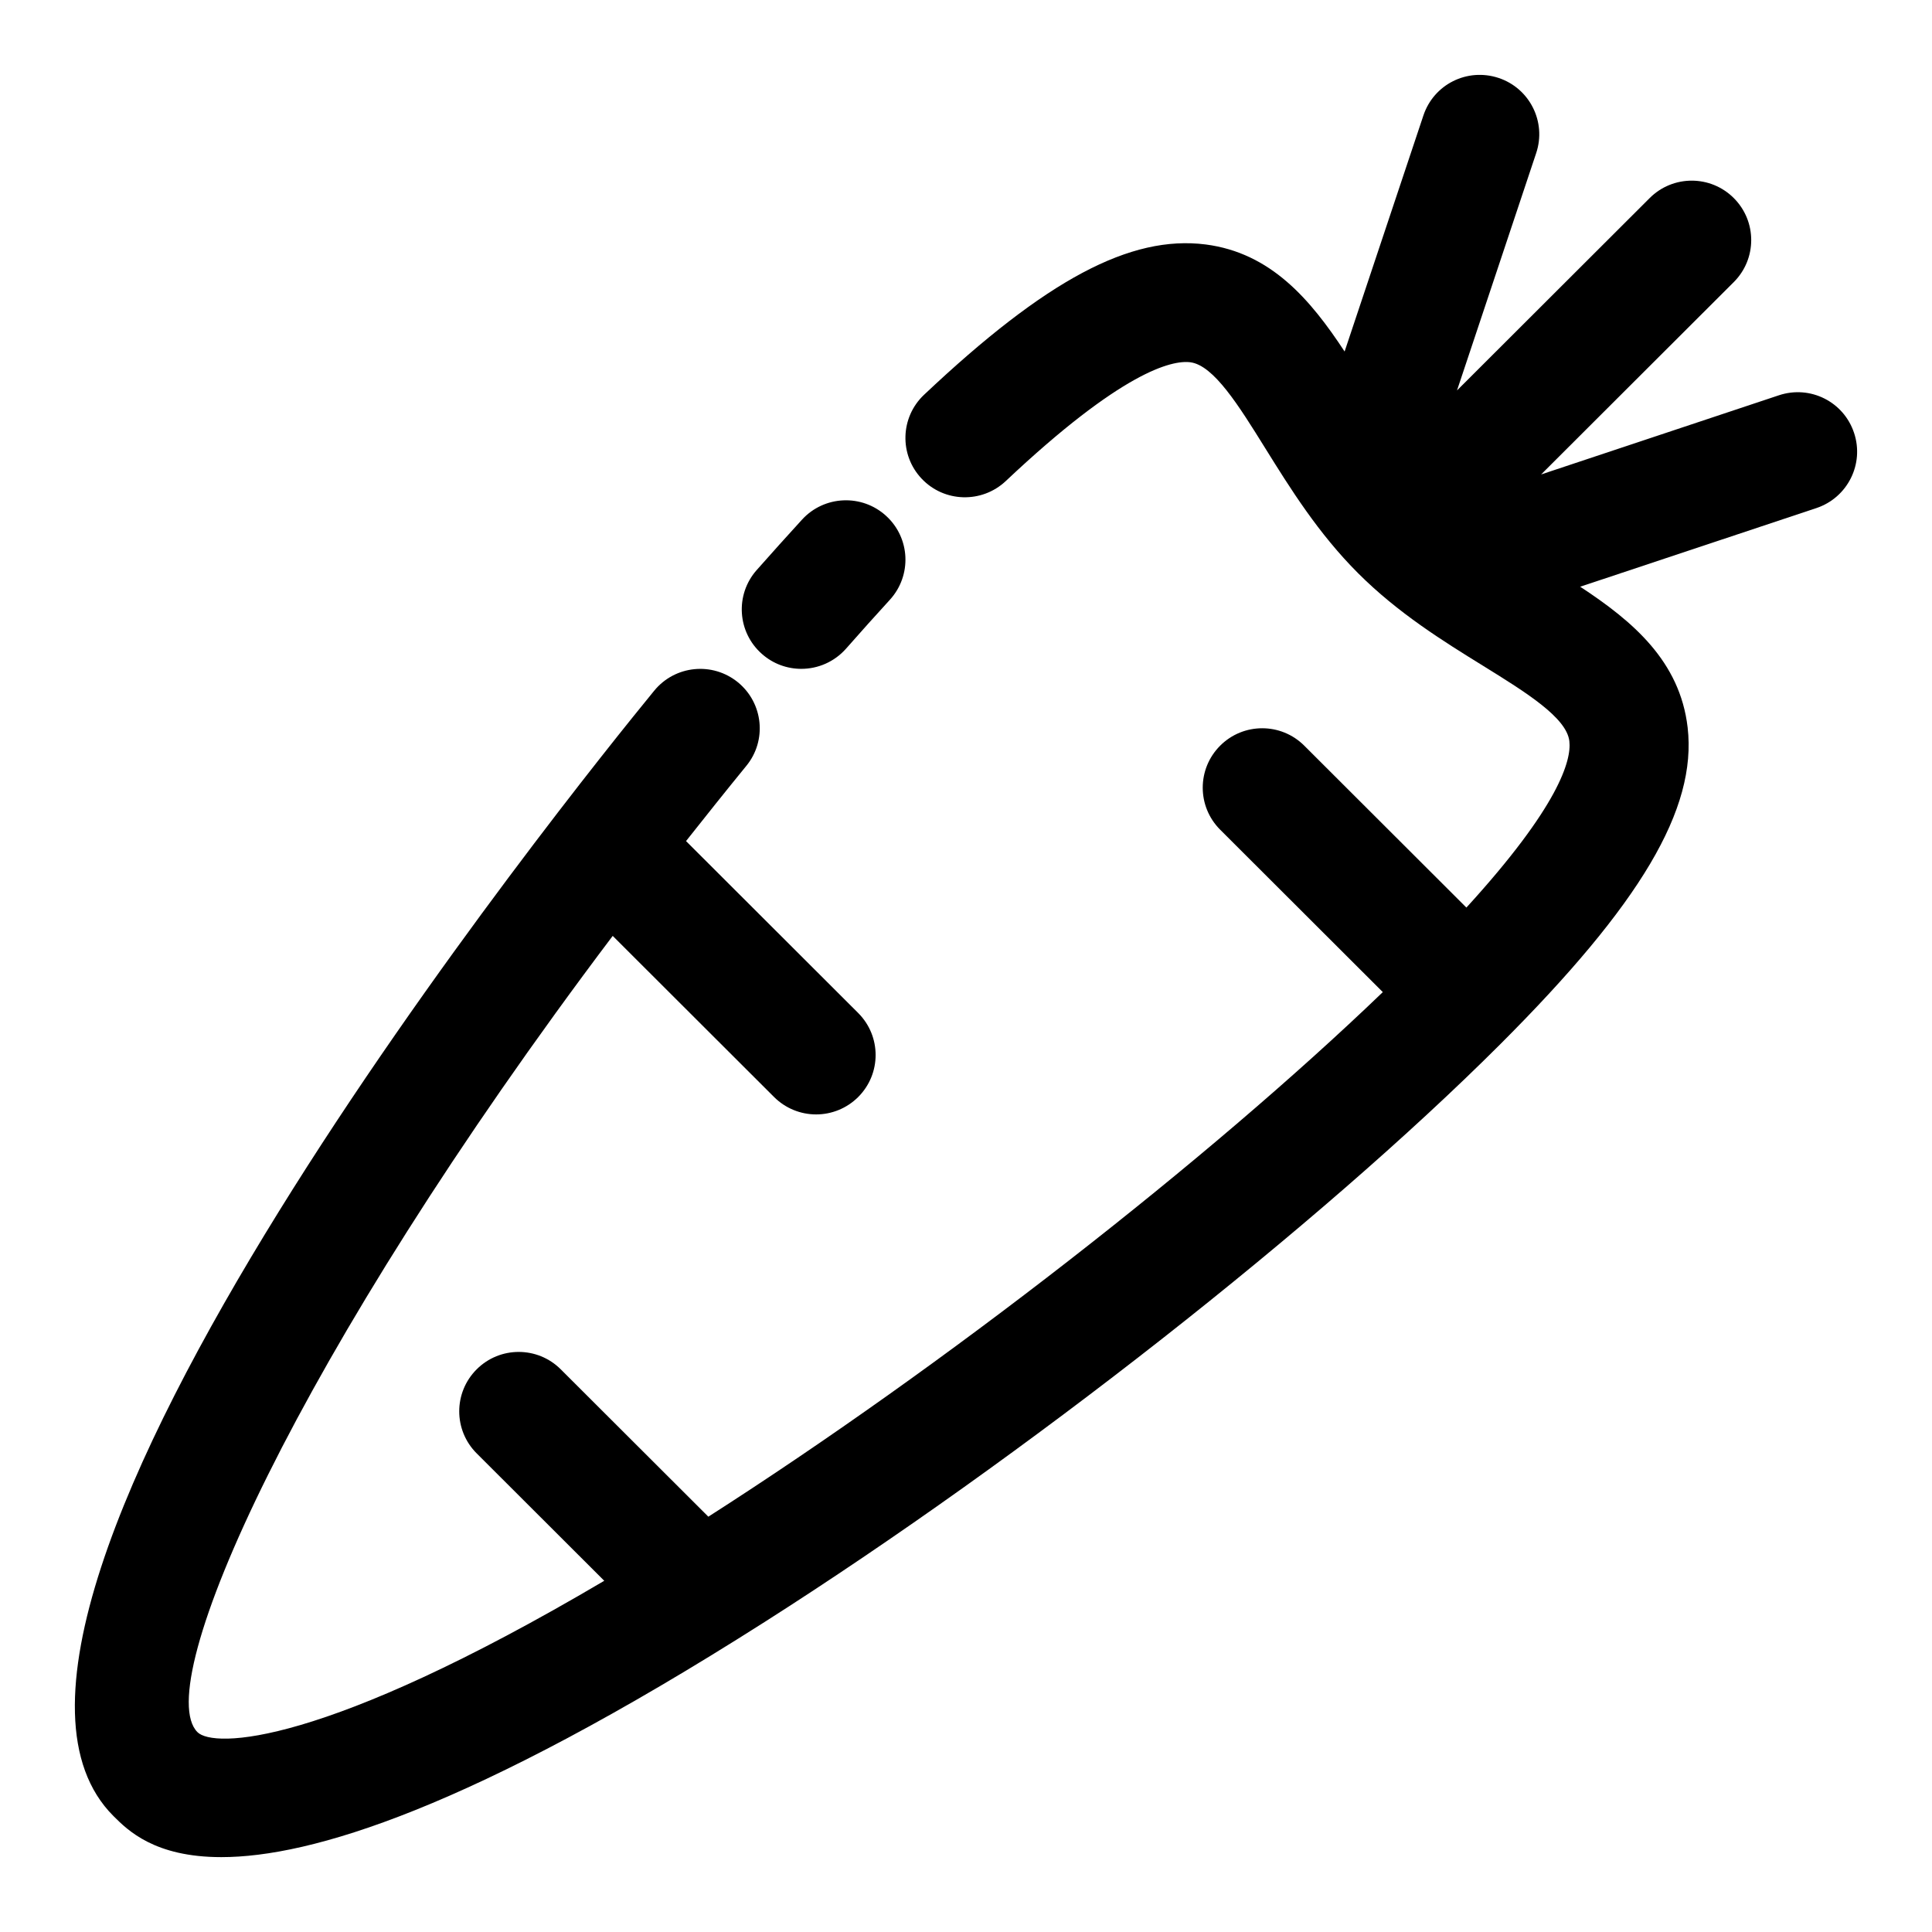 <?xml version="1.0" encoding="UTF-8"?>
<!-- The Best Svg Icon site in the world: iconSvg.co, Visit us! https://iconsvg.co -->
<svg fill="#000000" width="800px" height="800px" version="1.1" viewBox="144 144 512 512" xmlns="http://www.w3.org/2000/svg">
 <g>
  <path d="m356.36 321.25c4.375 0 8.707-1.812 11.84-5.336 3.922-4.473 7.809-8.785 11.617-12.957 5.871-6.422 5.449-16.375-0.992-22.246-6.406-5.856-16.375-5.434-22.262 0.977-3.969 4.328-7.965 8.801-12.059 13.414-5.746 6.519-5.117 16.469 1.434 22.215 2.992 2.644 6.707 3.934 10.422 3.934z"/>
  <path d="m635.34 258.71c-2.738-8.25-11.617-12.723-19.934-9.949l-62.992 20.973 51.059-50.98c6.156-6.156 6.156-16.105 0-22.262s-16.137-6.156-22.293 0l-51.059 50.98 20.988-62.914c2.754-8.25-1.715-17.16-9.965-19.902-8.344-2.754-17.191 1.715-19.934 9.965l-20.875 62.535c-9.07-13.793-19.539-26.137-36.824-28.371-19.949-2.535-42.289 9.32-74.625 39.832-6.328 5.969-6.613 15.934-0.629 22.246 5.969 6.312 15.934 6.582 22.277 0.629 30.668-28.922 43.973-32.117 48.918-31.488 6.203 0.805 12.848 11.508 19.883 22.828 6.566 10.547 13.996 22.5 24.578 33.078 10.578 10.578 22.547 17.996 33.109 24.527 11.398 7.055 22.152 13.73 22.875 19.98 0.582 5.039-2.723 17.207-27.285 44.098l-42.965-42.902c-6.156-6.156-16.137-6.156-22.293 0s-6.156 16.105 0 22.262l43.105 43.043c-46.32 44.539-116.19 99-178.74 139.02l-39.109-39.047c-6.156-6.156-16.137-6.156-22.293 0s-6.156 16.105 0 22.262l33.816 33.77c-74.941 44.227-103.63 44.289-107.8 40.117-12.5-12.469 25.852-99.406 110.04-211.02l42.762 42.699c3.086 3.07 7.117 4.613 11.148 4.613s8.062-1.543 11.148-4.613c6.156-6.156 6.156-16.105 0-22.262l-45.625-45.562c5.211-6.582 10.469-13.195 15.965-19.918 5.527-6.723 4.519-16.641-2.203-22.152-6.769-5.527-16.688-4.504-22.184 2.203-20.332 24.82-197.42 244.21-143.31 298.25 3.797 3.777 10.879 10.879 28.578 10.879 23.539 0 65.824-12.578 143.96-62.301 68.676-43.707 146.97-105.19 194.82-152.97 37.406-37.359 52.301-62.504 49.812-84.09-2.047-17.586-14.516-28.148-28.48-37.312l62.613-20.844c8.266-2.773 12.723-11.684 9.965-19.934z"/>
 </g>
</svg>